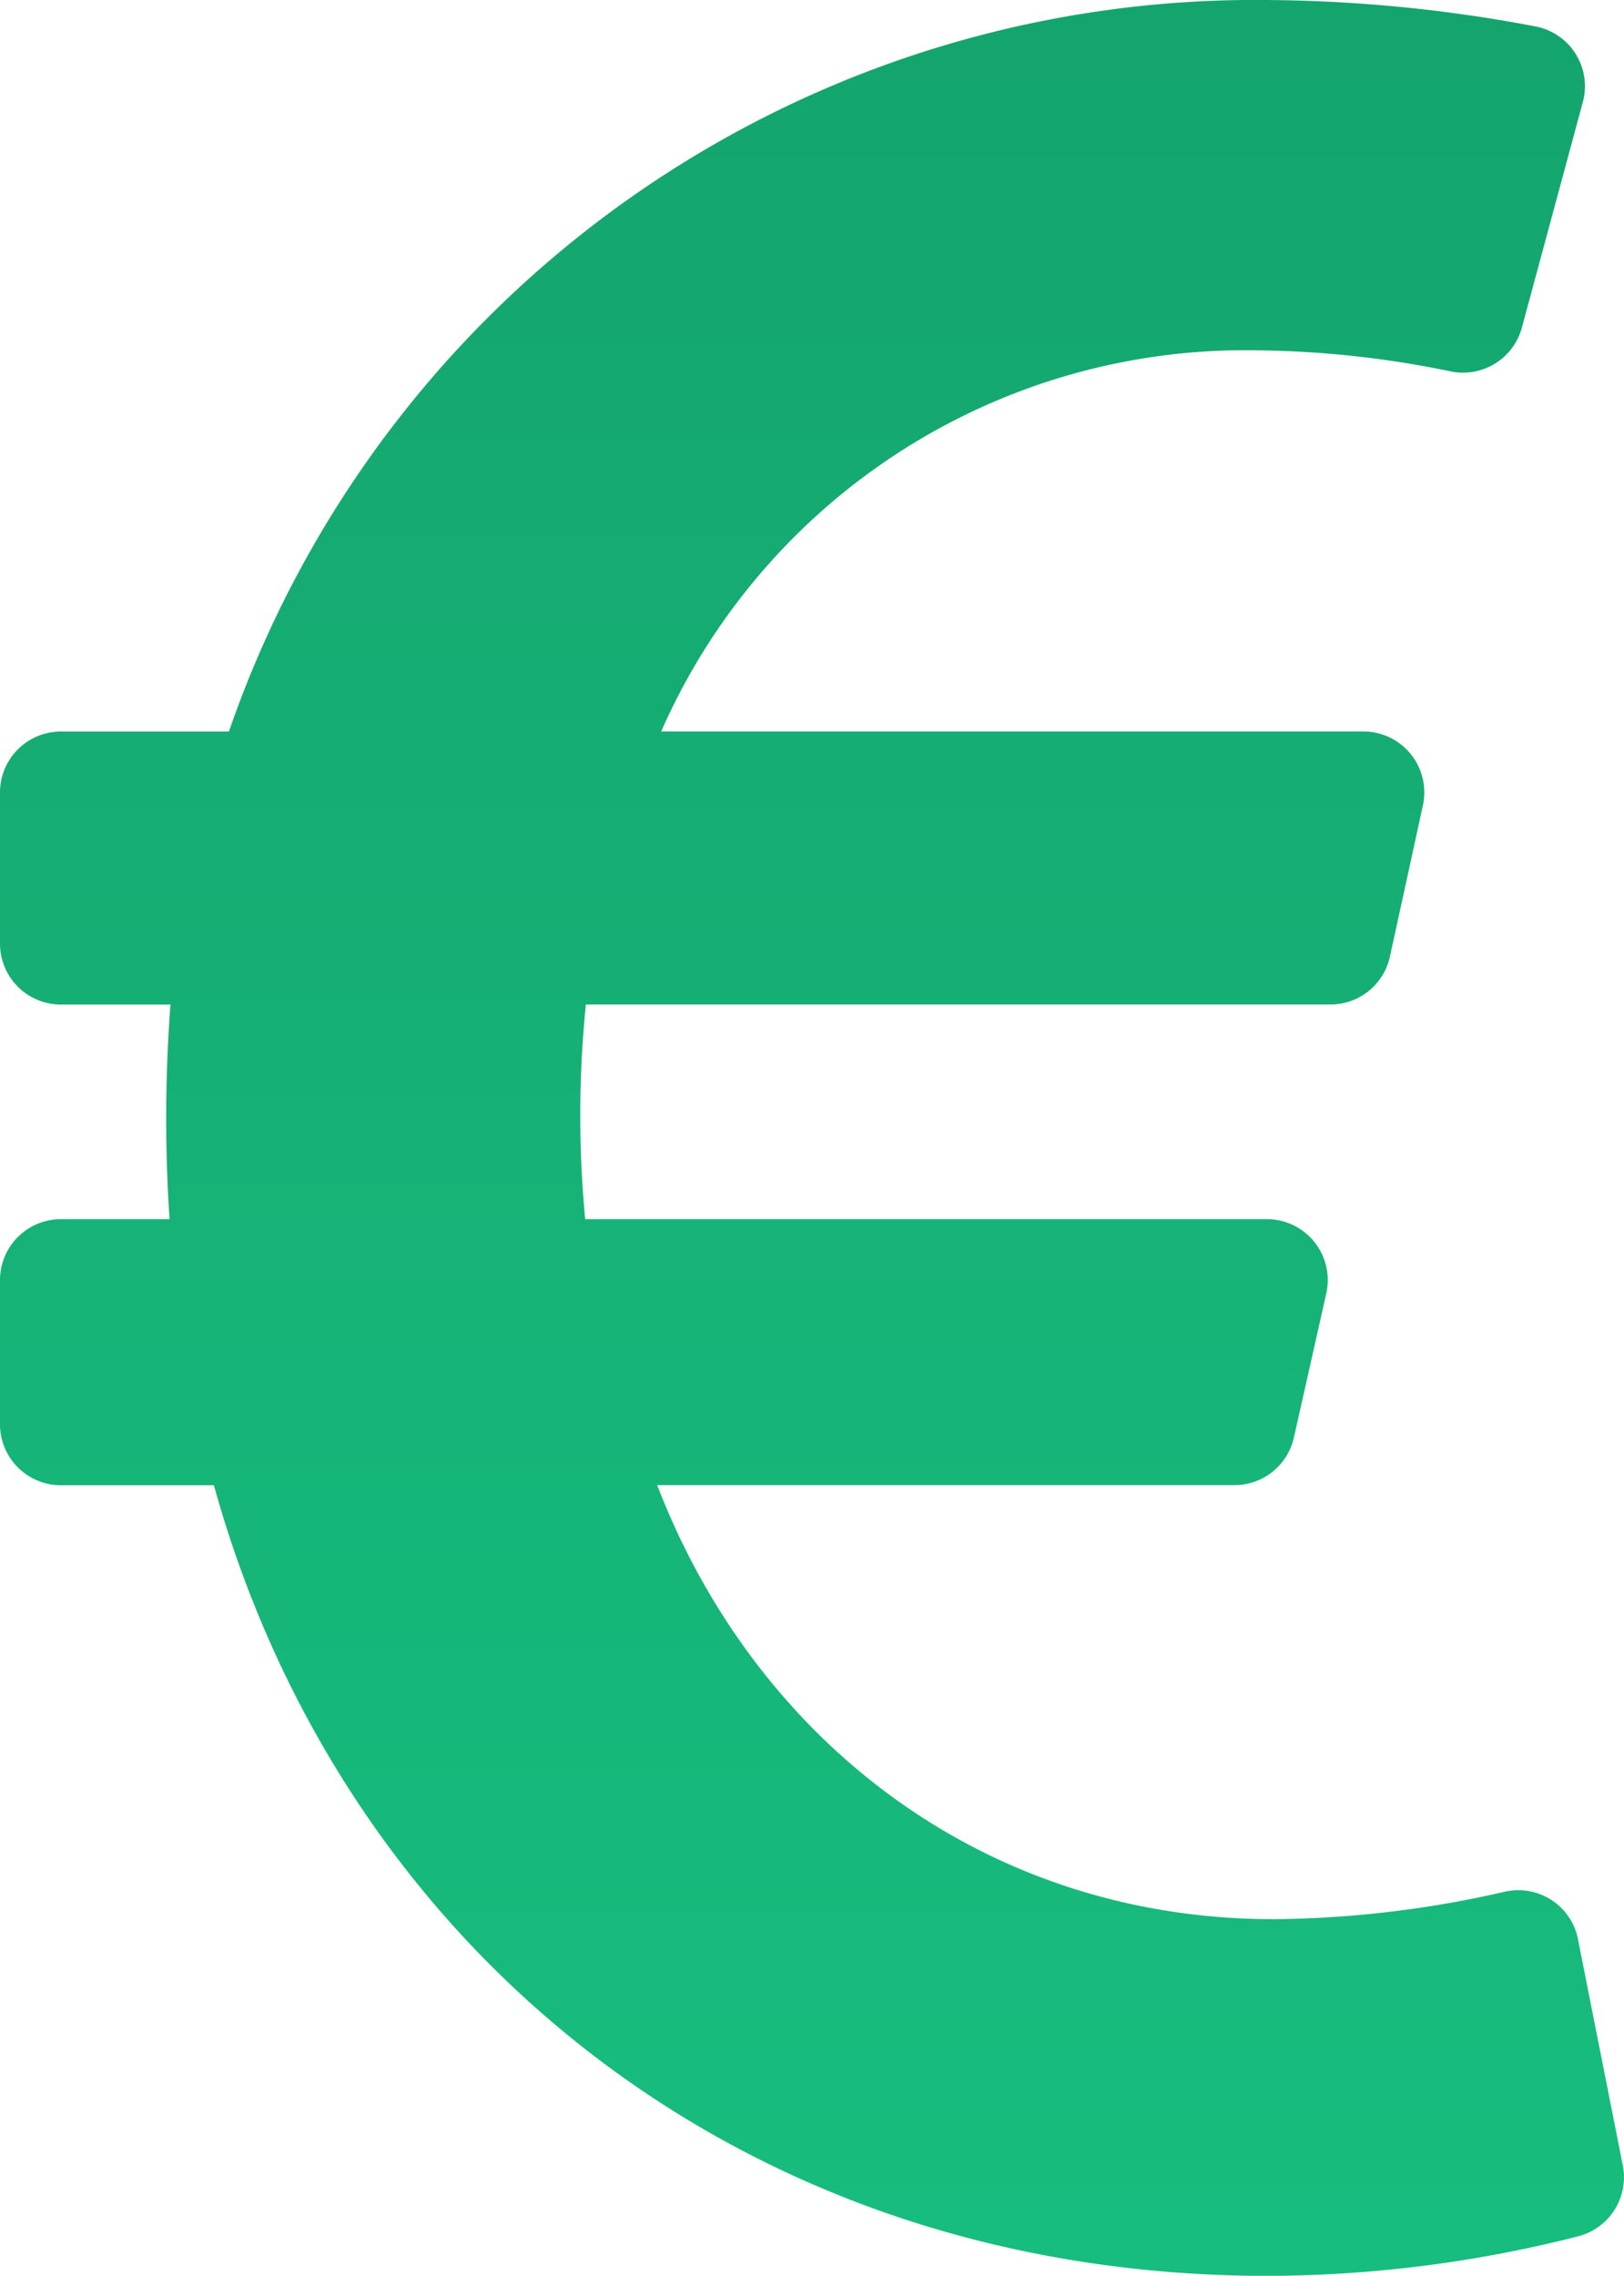 <svg xmlns="http://www.w3.org/2000/svg" xmlns:xlink="http://www.w3.org/1999/xlink" width="49.268" height="69.028" viewBox="0 0 49.268 69.028"><defs><linearGradient id="linear-gradient" x1="0.5" x2="0.5" y2="1" gradientUnits="objectBoundingBox"><stop offset="0" stop-color="#14a56e"></stop><stop offset="1" stop-color="#17bd7e"></stop></linearGradient></defs><path id="Icon_awesome-euro-sign" data-name="Icon awesome-euro-sign" d="M47.874,61.072a1.847,1.847,0,0,0-2.222-1.444,32.37,32.37,0,0,1-7,.834c-8.746,0-15.705-5.36-18.715-13.166H37.454a1.849,1.849,0,0,0,1.8-1.444l.982-4.37a1.849,1.849,0,0,0-1.8-2.254H17.753a33.262,33.262,0,0,1,.021-6.509H40.361a1.849,1.849,0,0,0,1.806-1.454l1-4.585a1.849,1.849,0,0,0-1.806-2.244H20.059A19.351,19.351,0,0,1,38.181,12.877a30.18,30.18,0,0,1,5.832.639,1.85,1.85,0,0,0,2.157-1.329l1.848-6.836a1.847,1.847,0,0,0-1.437-2.3,44.871,44.871,0,0,0-8.118-.8A32.929,32.929,0,0,0,6.945,24.438h-5.1A1.849,1.849,0,0,0,0,26.286v4.585A1.849,1.849,0,0,0,1.849,32.72H5.172a45.741,45.741,0,0,0-.028,6.509h-3.3A1.849,1.849,0,0,0,0,41.078v4.37A1.849,1.849,0,0,0,1.849,47.3h4.64c3.856,13.918,15.893,23.981,31.975,23.981a38.431,38.431,0,0,0,9.414-1.2,1.85,1.85,0,0,0,1.354-2.15l-1.359-6.855Z" transform="translate(0 -2.25)" fill="url(#linear-gradient)"></path></svg>